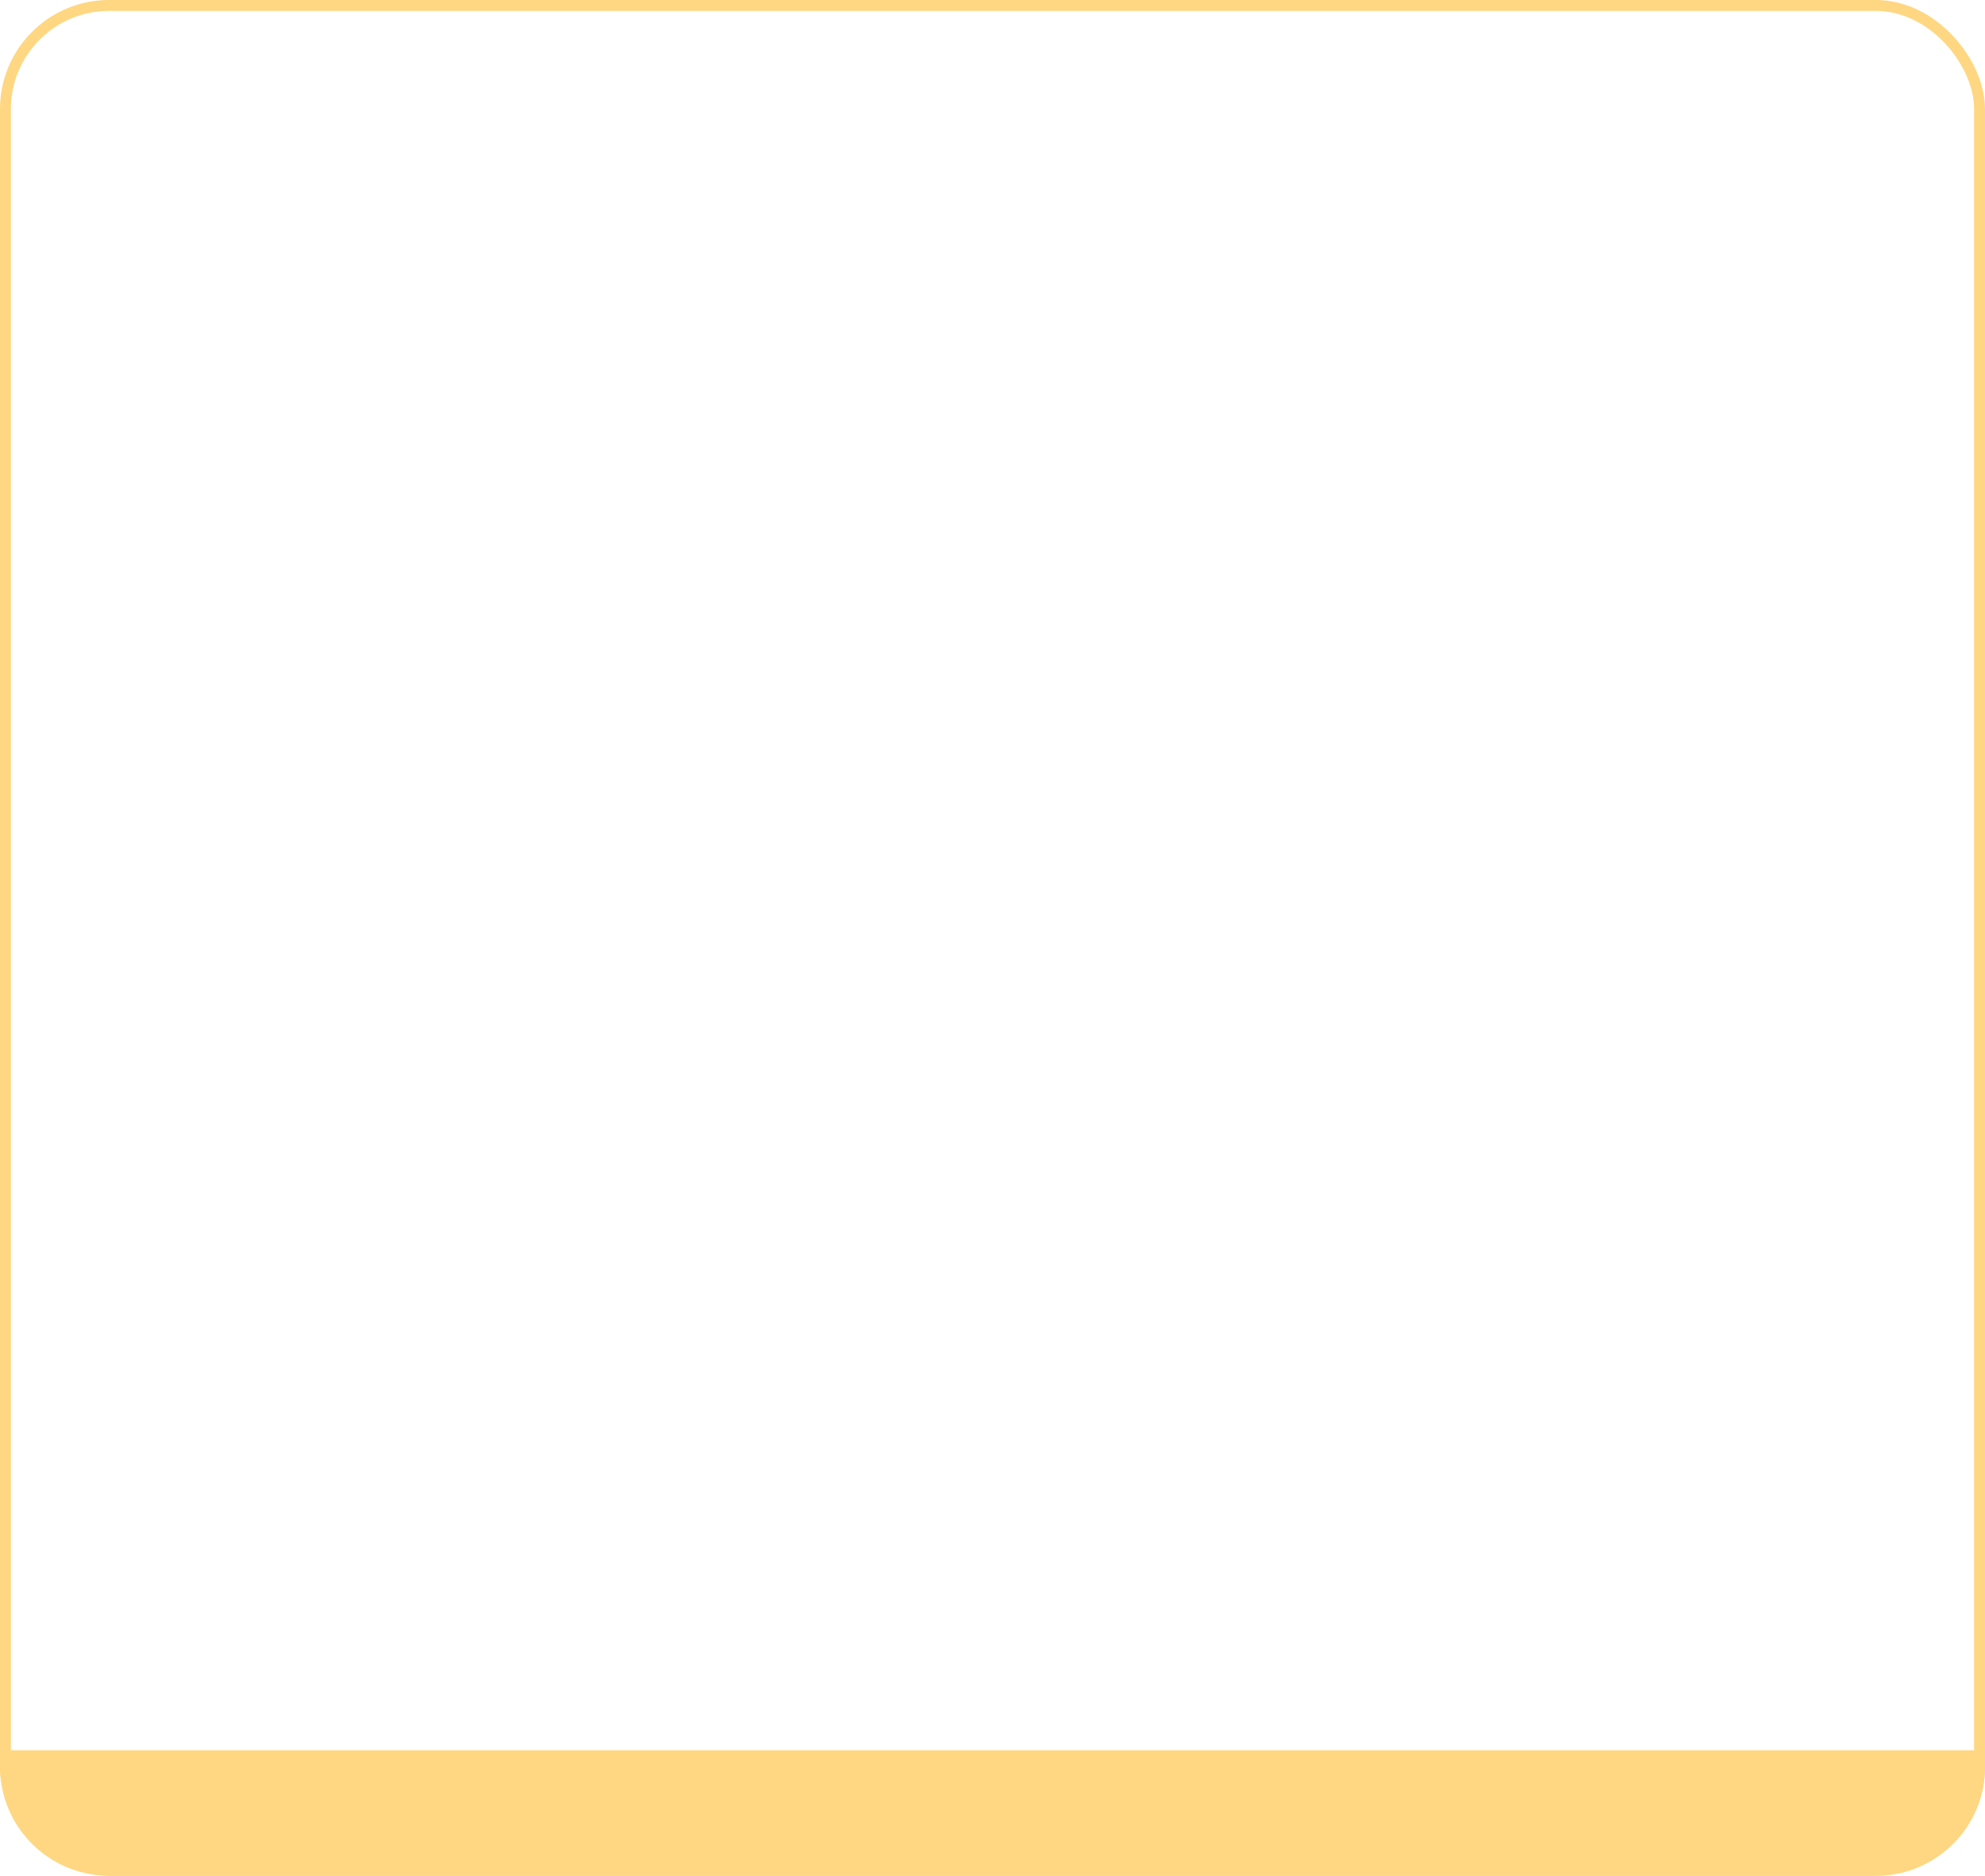 <?xml version="1.0" encoding="UTF-8"?> <svg xmlns="http://www.w3.org/2000/svg" width="364" height="344" viewBox="0 0 364 344" fill="none"> <rect x="1" y="1" width="362" height="342" rx="19" stroke="#FFD782" stroke-width="2"></rect> <path d="M0 320.994H364V324C364 335.046 355.046 344 344 344H20C8.954 344 0 335.046 0 324V320.994Z" fill="#FFD782"></path> </svg> 
